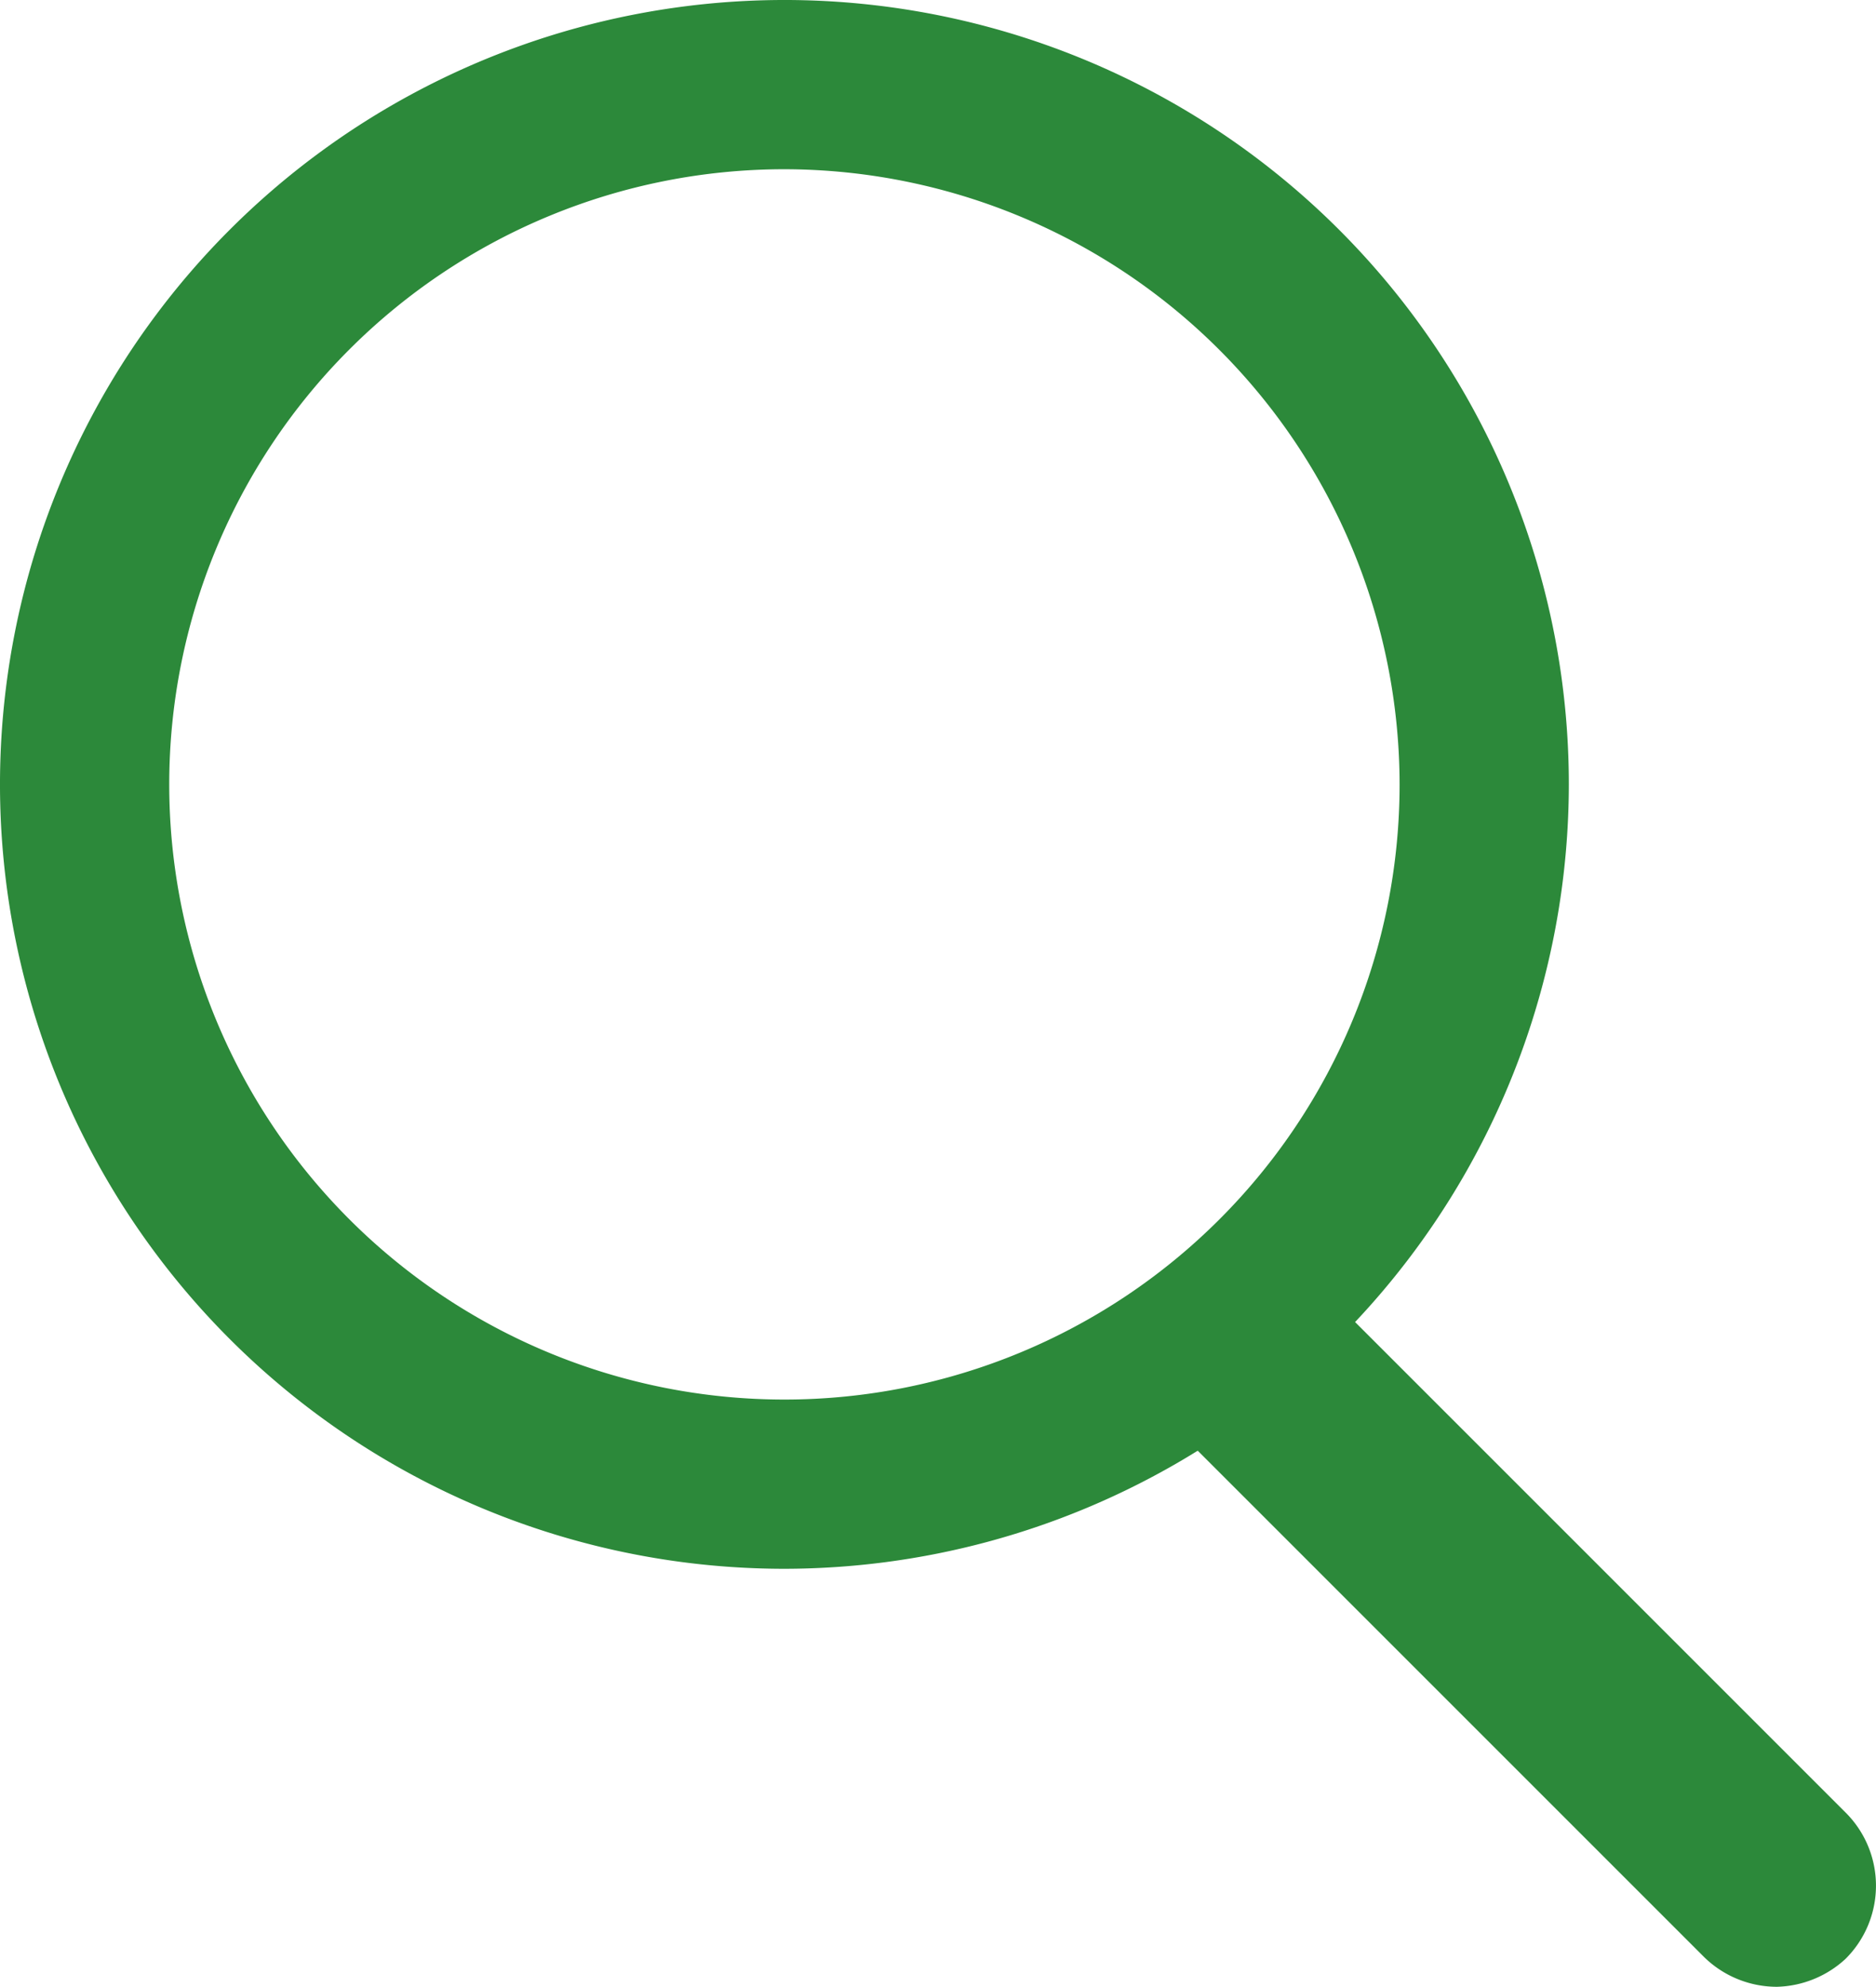 <svg xmlns="http://www.w3.org/2000/svg" width="22.17" height="23.48" viewBox="0 0 22.17 23.48"><path d="M9.27,18.54a9.27,9.27,0,1,1,9.27-9.27A9.28,9.28,0,0,1,9.27,18.54ZM9.27,2a7.27,7.27,0,1,0,7.27,7.27A7.28,7.28,0,0,0,9.27,2Z" style="fill:#2c893a"/><path d="M21,23.48a1.23,1.23,0,0,1-.86-.35l-6.42-6.42A1.22,1.22,0,0,1,15.39,15l6.42,6.42a1.22,1.22,0,0,1,0,1.73A1.24,1.24,0,0,1,21,23.48Z" style="fill:#2c893a"/></svg>